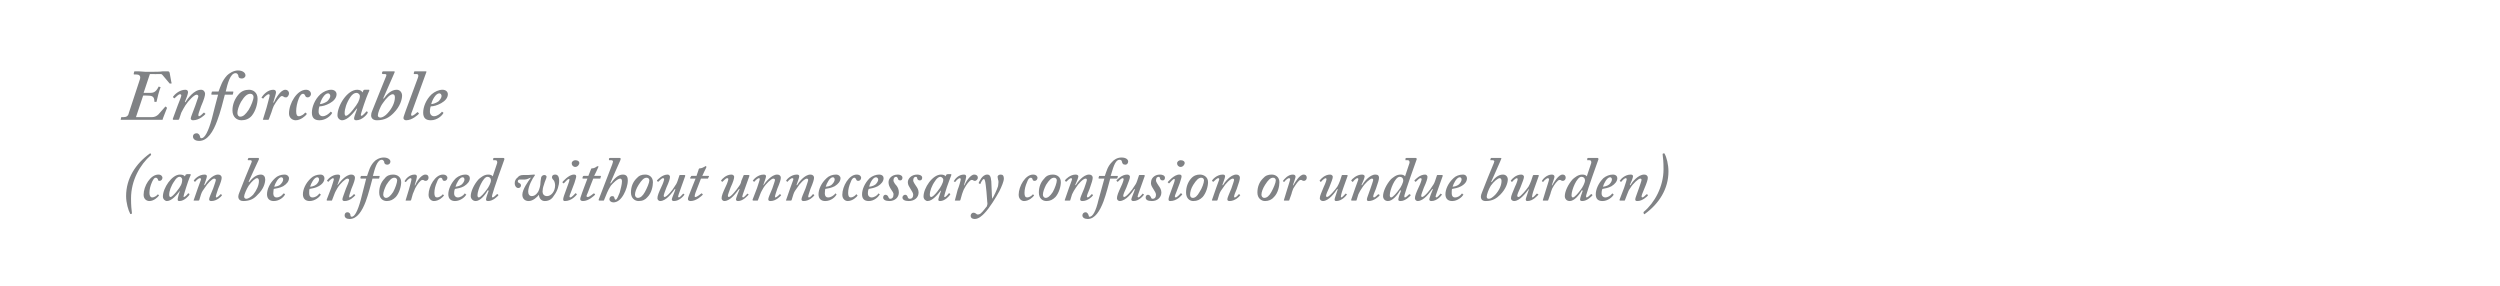 <?xml version="1.0" standalone="no"?><!DOCTYPE svg PUBLIC "-//W3C//DTD SVG 1.1//EN" "http://www.w3.org/Graphics/SVG/1.1/DTD/svg11.dtd"><svg xmlns="http://www.w3.org/2000/svg" version="1.1" width="557.1px" height="63.7px" viewBox="0 -1 557.1 63.7" style="top:-1px">  <desc>Enforceable (can be enforced without unnecessary confusion or undue burden)</desc>  <defs/>  <g id="Polygon112192">    <path d="M 33.4 33.2 C 33.5 33.1 33.5 33.1 33.6 33.3 C 33.7 33.4 33.7 33.5 33.6 33.6 C 31.2 35.7 29.2 39.2 29.2 43.2 C 29.2 44.9 29.3 45.6 29.4 46.5 C 29.4 46.6 29.4 46.6 29.2 46.7 C 29.1 46.7 29 46.7 29 46.6 C 28.6 45.9 28.1 44.2 28.1 42.7 C 28.1 38.8 30.2 35.5 33.4 33.2 Z M 35.4 42.5 C 35.4 42.5 35.5 42.5 35.4 42.6 C 35.2 42.9 34.3 43.8 33.3 43.8 C 32.7 43.8 32 43.4 32 42.4 C 32 40.5 33.5 37.9 35.3 37.9 C 36 37.9 36.2 38.4 36.2 38.6 C 36.2 39 35.9 39.3 35.6 39.3 C 35.4 39.3 35.2 39.3 35.2 39 C 35.1 38.8 35 38.6 34.7 38.6 C 34.4 38.6 34.2 38.9 33.9 39.5 C 33.5 40.4 33.3 41.2 33.3 42 C 33.3 42.7 33.6 43 33.9 43 C 34.4 43 34.9 42.6 35.1 42.4 C 35.1 42.3 35.2 42.3 35.2 42.3 C 35.2 42.3 35.4 42.5 35.4 42.5 Z M 42.4 37.8 C 42.5 37.8 42.5 37.9 42.5 38 C 42.2 38.6 41.6 40.3 41.5 40.7 C 41.4 41 40.9 42.6 40.9 42.8 C 40.9 42.9 40.9 42.9 41 42.9 C 41.2 42.9 41.8 42.3 41.9 42.1 C 42 42.1 42 42 42 42.1 C 42 42.1 42.2 42.2 42.2 42.2 C 42.2 42.2 42.2 42.3 42.2 42.4 C 42.1 42.6 41.1 43.8 40 43.8 C 39.7 43.8 39.6 43.7 39.6 43.5 C 39.6 43.3 39.6 43 40.1 41.5 C 40.1 41.5 40.1 41.5 40.1 41.5 C 39.5 42.3 38.3 43.8 37.2 43.8 C 36.8 43.8 36.3 43.4 36.3 42.8 C 36.3 40.9 38.3 37.9 40.1 37.9 C 40.8 37.9 41 38.1 41.2 38.3 C 41.2 38.3 41.4 37.9 41.4 37.9 C 41.5 37.9 41.6 37.8 41.7 37.8 C 41.7 37.8 42.4 37.8 42.4 37.8 Z M 40.3 40.3 C 40.5 39.9 40.6 39.5 40.6 39 C 40.6 38.8 40.4 38.4 40 38.4 C 39.6 38.4 39.2 38.8 38.9 39.3 C 38.1 40.4 37.7 41.6 37.7 42.4 C 37.7 42.7 37.8 42.9 38 42.9 C 38.5 42.9 40.1 40.8 40.3 40.3 Z M 44.4 43.6 C 44.3 43.7 44.3 43.7 44.2 43.7 C 44.2 43.7 43.3 43.7 43.3 43.7 C 43.1 43.7 43.1 43.6 43.2 43.5 C 43.2 43.5 44.1 40.9 44.1 40.9 C 44.4 40 44.8 39.1 44.8 38.9 C 44.8 38.8 44.7 38.7 44.5 38.7 C 44.3 38.7 43.7 39.2 43.5 39.5 C 43.5 39.5 43.4 39.5 43.4 39.5 C 43.4 39.5 43.2 39.3 43.2 39.3 C 43.2 39.3 43.2 39.2 43.2 39.2 C 43.4 38.9 44.3 37.9 45.6 37.9 C 46 37.9 46.1 38.1 46.1 38.3 C 46.1 38.6 45.7 39.6 45.5 40.2 C 45.5 40.2 45.6 40.3 45.6 40.3 C 46 39.6 47.3 37.9 48.6 37.9 C 49.1 37.9 49.4 38.2 49.4 38.6 C 49.4 39 49.2 39.7 48.6 41.1 C 48.3 42 48.1 42.6 48.1 42.8 C 48.1 42.9 48.1 43 48.3 43 C 48.4 43 49 42.5 49.1 42.3 C 49.2 42.3 49.2 42.3 49.3 42.3 C 49.3 42.3 49.4 42.4 49.4 42.4 C 49.5 42.5 49.5 42.5 49.4 42.6 C 49.3 42.8 48.3 43.8 47.1 43.8 C 46.8 43.8 46.6 43.7 46.6 43.4 C 46.6 43.1 47 42.2 47.5 41 C 47.7 40.4 48.1 39.3 48.1 39.1 C 48.1 38.9 47.9 38.8 47.7 38.8 C 47.3 38.8 46.2 39.9 45.6 40.9 C 45.3 41.3 45 41.7 44.8 42.3 C 44.8 42.3 44.4 43.6 44.4 43.6 Z M 57.6 34.2 C 57.7 34.2 57.7 34.3 57.7 34.5 C 57.69 34.47 55.4 39.5 55.4 39.5 C 55.4 39.5 55.53 39.56 55.5 39.6 C 56.2 38.7 57.1 37.9 58.1 37.9 C 58.8 37.9 59.1 38.4 59.1 39 C 59.1 39.7 58.8 41.1 57.4 42.4 C 56.7 43.2 55.8 43.8 54.2 43.8 C 53.6 43.8 53.1 43.5 53.1 42.8 C 53.1 42.6 53.2 42.2 53.3 42 C 54.2 39.7 55.1 37.4 56 35.3 C 56.1 35.1 56.1 35 56.1 35 C 56.1 34.8 56 34.7 55.8 34.7 C 55.8 34.7 55.3 34.7 55.3 34.7 C 55.3 34.7 55.2 34.7 55.2 34.6 C 55.2 34.6 55.3 34.3 55.3 34.3 C 55.3 34.3 55.4 34.2 55.4 34.2 C 55.4 34.2 57.6 34.2 57.6 34.2 Z M 55.4 40.4 C 54.9 41.2 54.4 42.4 54.4 42.8 C 54.4 43.1 54.6 43.3 54.9 43.3 C 55.3 43.3 55.9 42.9 56.4 42.4 C 57.2 41.4 57.7 40.3 57.7 39.3 C 57.7 38.9 57.5 38.7 57.3 38.7 C 56.9 38.7 56.1 39.4 55.4 40.4 Z M 63.5 42.3 C 63.5 42.3 63.5 42.4 63.5 42.4 C 63.2 42.9 62.3 43.8 61 43.8 C 60.1 43.8 59.5 43.3 59.5 42.3 C 59.5 41.2 60.1 39.8 61.3 38.7 C 61.8 38.2 62.6 37.9 63.4 37.9 C 64 37.9 64.4 38.3 64.4 38.7 C 64.4 39.4 63.9 40 63.1 40.5 C 62.3 40.9 61.6 41 61 41.1 C 61 41.2 60.9 41.6 60.9 42.1 C 60.9 42.7 61.2 43 61.6 43 C 62.3 43 62.8 42.6 63.1 42.2 C 63.2 42.1 63.2 42.1 63.3 42.1 C 63.3 42.1 63.5 42.3 63.5 42.3 Z M 61.1 40.6 C 61.4 40.6 62.1 40.5 62.5 40.1 C 62.8 39.8 63.1 39.4 63.1 39 C 63.1 38.8 63 38.5 62.7 38.5 C 62 38.5 61.3 39.9 61.1 40.6 Z M 71.4 42.3 C 71.5 42.3 71.5 42.4 71.5 42.4 C 71.2 42.9 70.2 43.8 69 43.8 C 68.1 43.8 67.5 43.3 67.5 42.3 C 67.5 41.2 68.1 39.8 69.3 38.7 C 69.8 38.2 70.6 37.9 71.4 37.9 C 72 37.9 72.3 38.3 72.3 38.7 C 72.3 39.4 71.9 40 71 40.5 C 70.3 40.9 69.5 41 69 41.1 C 68.9 41.2 68.9 41.6 68.9 42.1 C 68.9 42.7 69.2 43 69.6 43 C 70.3 43 70.8 42.6 71.1 42.2 C 71.2 42.1 71.2 42.1 71.2 42.1 C 71.2 42.1 71.4 42.3 71.4 42.3 Z M 69.1 40.6 C 69.4 40.6 70 40.5 70.5 40.1 C 70.8 39.8 71.1 39.4 71.1 39 C 71.1 38.8 71 38.5 70.7 38.5 C 70 38.5 69.3 39.9 69.1 40.6 Z M 74 43.6 C 74 43.7 74 43.7 73.8 43.7 C 73.8 43.7 72.9 43.7 72.9 43.7 C 72.8 43.7 72.8 43.6 72.8 43.5 C 72.8 43.5 73.8 40.9 73.8 40.9 C 74.1 40 74.4 39.1 74.4 38.9 C 74.4 38.8 74.3 38.7 74.2 38.7 C 74 38.7 73.4 39.2 73.2 39.5 C 73.2 39.5 73.1 39.5 73.1 39.5 C 73.1 39.5 72.9 39.3 72.9 39.3 C 72.9 39.3 72.8 39.2 72.9 39.2 C 73.1 38.9 74 37.9 75.3 37.9 C 75.7 37.9 75.8 38.1 75.8 38.3 C 75.8 38.6 75.4 39.6 75.2 40.2 C 75.2 40.2 75.2 40.3 75.2 40.3 C 75.7 39.6 77 37.9 78.3 37.9 C 78.8 37.9 79.1 38.2 79.1 38.6 C 79.1 39 78.9 39.7 78.3 41.1 C 78 42 77.8 42.6 77.8 42.8 C 77.8 42.9 77.8 43 77.9 43 C 78.1 43 78.7 42.5 78.8 42.3 C 78.9 42.3 78.9 42.3 79 42.3 C 79 42.3 79.1 42.4 79.1 42.4 C 79.2 42.5 79.2 42.5 79.1 42.6 C 78.9 42.8 78 43.8 76.8 43.8 C 76.5 43.8 76.3 43.7 76.3 43.4 C 76.3 43.1 76.7 42.2 77.1 41 C 77.4 40.4 77.8 39.3 77.8 39.1 C 77.8 38.9 77.6 38.8 77.4 38.8 C 77 38.8 75.8 39.9 75.2 40.9 C 75 41.3 74.7 41.7 74.5 42.3 C 74.5 42.3 74 43.6 74 43.6 Z M 84.5 38.2 C 84.6 38.2 84.6 38.2 84.6 38.3 C 84.6 38.3 84.5 38.7 84.5 38.7 C 84.5 38.8 84.5 38.8 84.4 38.8 C 84.4 38.8 83 38.8 83 38.8 C 82.7 39.9 82.1 42.3 81.5 43.9 C 80.7 46 79.6 47.8 77.9 47.8 C 77.2 47.8 76.8 47.5 76.8 47 C 76.8 46.6 77 46.3 77.4 46.3 C 77.9 46.3 78.1 46.7 78.1 47 C 78.1 47.2 78.2 47.3 78.4 47.3 C 79 47.3 79.7 46.1 80.4 43.5 C 80.38 43.51 81.6 38.8 81.6 38.8 C 81.6 38.8 80.44 38.78 80.4 38.8 C 80.4 38.8 80.3 38.7 80.3 38.6 C 80.3 38.6 80.4 38.3 80.4 38.3 C 80.4 38.2 80.5 38.2 80.6 38.2 C 80.6 38.2 81.8 38.2 81.8 38.2 C 82.2 37.1 82.4 36.1 83.3 35.1 C 83.7 34.6 84.6 34.1 85.5 34.1 C 86.5 34.1 87 34.6 87 35 C 87 35.4 86.7 35.7 86.3 35.7 C 85.8 35.7 85.6 35.4 85.6 35 C 85.5 34.9 85.4 34.6 85.1 34.6 C 84 34.6 83.5 36.7 83.1 38.2 C 83.1 38.2 84.5 38.2 84.5 38.2 Z M 84.5 41.9 C 84.5 40.7 84.9 39.6 85.7 38.8 C 86.2 38.1 86.9 37.9 87.6 37.9 C 88.5 37.9 89.4 38.4 89.4 39.6 C 89.4 40.5 89 42 88.2 42.9 C 87.6 43.5 87 43.8 86.2 43.8 C 85.3 43.8 84.5 43.2 84.5 41.9 Z M 87.6 41.8 C 88.1 40.9 88.5 39.7 88.5 39.2 C 88.5 38.9 88.3 38.6 87.9 38.6 C 87.3 38.6 86.8 39.1 86.1 40.2 C 85.7 41 85.4 41.8 85.4 42.4 C 85.4 42.8 85.7 43.1 86 43.1 C 86.5 43.1 87 42.7 87.6 41.8 Z M 90.5 43.7 C 90.4 43.7 90.3 43.6 90.4 43.6 C 90.4 43.6 91.1 41.3 91.1 41.3 C 91.3 40.6 91.7 39.2 91.7 38.9 C 91.7 38.8 91.6 38.7 91.5 38.7 C 91.2 38.7 90.7 39.2 90.5 39.5 C 90.4 39.6 90.4 39.6 90.3 39.5 C 90.3 39.5 90.2 39.4 90.2 39.4 C 90.1 39.4 90.1 39.3 90.2 39.3 C 90.4 38.9 91.2 37.9 92.4 37.9 C 92.8 37.9 92.9 38.1 92.9 38.4 C 92.9 38.6 92.7 39.4 92.4 40.3 C 92.4 40.3 92.5 40.3 92.5 40.3 C 92.8 39.6 93.8 37.9 94.8 37.9 C 95.2 37.9 95.5 38.1 95.5 38.6 C 95.5 39 95.2 39.3 94.9 39.3 C 94.7 39.3 94.6 39.3 94.5 39.2 C 94.4 39.1 94.3 39.1 94.1 39.1 C 93.7 39.1 92.9 40.2 92.5 41 C 92.4 41.3 92.2 41.7 92 42.2 C 92 42.2 91.6 43.6 91.6 43.6 C 91.5 43.7 91.5 43.7 91.4 43.7 C 91.4 43.7 90.5 43.7 90.5 43.7 Z M 98.9 42.5 C 98.9 42.5 99 42.5 98.9 42.6 C 98.7 42.9 97.8 43.8 96.7 43.8 C 96.2 43.8 95.5 43.4 95.5 42.4 C 95.5 40.5 97 37.9 98.7 37.9 C 99.5 37.9 99.7 38.4 99.7 38.6 C 99.7 39 99.4 39.3 99.1 39.3 C 98.9 39.3 98.7 39.3 98.6 39 C 98.6 38.8 98.4 38.6 98.2 38.6 C 97.9 38.6 97.6 38.9 97.4 39.5 C 97 40.4 96.8 41.2 96.8 42 C 96.8 42.7 97 43 97.4 43 C 97.9 43 98.4 42.6 98.6 42.4 C 98.6 42.3 98.6 42.3 98.7 42.3 C 98.7 42.3 98.9 42.5 98.9 42.5 Z M 103.8 42.3 C 103.9 42.3 103.9 42.4 103.9 42.4 C 103.6 42.9 102.6 43.8 101.4 43.8 C 100.5 43.8 99.9 43.3 99.9 42.3 C 99.9 41.2 100.5 39.8 101.6 38.7 C 102.2 38.2 103 37.9 103.7 37.9 C 104.4 37.9 104.7 38.3 104.7 38.7 C 104.7 39.4 104.2 40 103.4 40.5 C 102.7 40.9 101.9 41 101.4 41.1 C 101.3 41.2 101.2 41.6 101.2 42.1 C 101.2 42.7 101.6 43 102 43 C 102.6 43 103.2 42.6 103.5 42.2 C 103.5 42.1 103.6 42.1 103.6 42.1 C 103.6 42.1 103.8 42.3 103.8 42.3 Z M 101.5 40.6 C 101.7 40.6 102.4 40.5 102.9 40.1 C 103.2 39.8 103.5 39.4 103.5 39 C 103.5 38.8 103.4 38.5 103.1 38.5 C 102.4 38.5 101.7 39.9 101.5 40.6 Z M 112.2 34.2 C 112.4 34.2 112.4 34.4 112.4 34.5 C 112.2 35 109.9 41.5 109.7 42.4 C 109.6 42.8 109.6 43 109.8 43 C 110 43 110.6 42.4 110.7 42.3 C 110.8 42.2 110.8 42.2 110.9 42.3 C 110.9 42.3 111 42.4 111 42.4 C 111.1 42.4 111.1 42.5 111 42.6 C 110.9 42.7 109.9 43.8 108.8 43.8 C 108.5 43.8 108.3 43.7 108.3 43.5 C 108.3 43.1 108.6 42.3 108.9 41.5 C 108.9 41.5 108.7 41.4 108.7 41.4 C 108.1 42.5 107 43.8 106 43.8 C 105.4 43.8 104.9 43.3 104.9 42.7 C 104.9 41.7 105.6 40.1 106.7 38.9 C 107.1 38.6 107.8 37.9 108.8 37.9 C 109.2 37.9 109.6 38 109.8 38.3 C 109.8 38.3 110.8 35.3 110.8 35.3 C 110.8 35 110.8 34.7 110.4 34.7 C 110.4 34.7 110 34.7 110 34.7 C 109.9 34.7 109.8 34.7 109.9 34.6 C 109.9 34.6 109.9 34.3 109.9 34.3 C 109.9 34.3 110 34.2 110.1 34.2 C 110.1 34.2 112.2 34.2 112.2 34.2 Z M 108.6 38.4 C 107.7 38.4 106.4 41.3 106.4 42.5 C 106.4 42.8 106.5 43 106.7 43 C 107.1 43 108 41.9 108.5 41.2 C 108.9 40.7 109.4 39.7 109.4 39.2 C 109.4 38.7 109.1 38.4 108.6 38.4 Z M 115.9 39 C 115.6 39 115.4 39.1 115.4 39.4 C 115.3 39.6 115.6 39.7 115.7 39.8 C 115.8 39.8 116.1 40 116.1 40.3 C 116.1 40.6 115.9 40.9 115.5 40.9 C 115.1 40.9 114.7 40.5 114.7 39.8 C 114.7 39.2 115 38.8 115.4 38.5 C 115.6 38.2 116 38 116.6 38 C 116.56 38 117.7 38 117.7 38 C 117.7 38 119.02 37.91 119 37.9 C 119.2 37.9 119.3 38 119.1 38.2 C 118.7 38.7 117.7 40.5 117.7 41.7 C 117.7 42.3 118 42.7 118.5 42.7 C 118.9 42.7 119.4 42.5 119.8 41.9 C 120 41.7 120.3 40.9 120.4 40.2 C 120.4 39.7 120.5 39.1 120.6 38.5 C 120.7 38.2 121 38 121.3 38 C 121.6 38 121.8 38.2 121.8 38.4 C 121.8 38.7 121.4 39.4 121.2 40.2 C 121 40.7 120.9 41.3 120.9 41.7 C 120.9 42.2 121.2 42.7 121.9 42.7 C 122.8 42.7 123.7 41.7 123.7 40.3 C 123.7 39.8 123.5 39.3 123.4 39.2 C 123.3 39.1 123 38.8 123 38.5 C 123 38.1 123.3 37.9 123.7 37.9 C 124.2 37.9 124.6 38.2 124.6 39.3 C 124.6 40.3 124.2 41.6 123.5 42.5 C 123.1 43.2 122.5 43.8 121.4 43.8 C 120.5 43.8 120.1 43 120.1 42.4 C 119.7 42.9 118.8 43.8 117.8 43.8 C 117 43.8 116.4 43.3 116.4 42.4 C 116.4 41.2 117.7 39.4 118.3 38.6 C 118.3 38.6 118.2 38.6 118.2 38.6 C 118.1 38.6 117.5 39 117 39 C 117 39 115.9 39 115.9 39 Z M 127.2 41.9 C 127 42.4 126.9 42.6 126.9 42.8 C 126.9 42.9 127 43 127.1 43 C 127.4 43 128.1 42.2 128.2 42.1 C 128.2 42 128.3 42 128.3 42.1 C 128.3 42.1 128.5 42.2 128.5 42.2 C 128.5 42.3 128.6 42.3 128.5 42.4 C 128.4 42.5 127.4 43.8 125.9 43.8 C 125.6 43.8 125.5 43.7 125.5 43.4 C 125.5 43.1 125.7 42.5 126.3 40.9 C 126.3 40.9 126.7 39.8 126.7 39.8 C 126.8 39.5 126.9 39.2 126.9 39 C 126.9 38.9 126.9 38.9 126.7 38.9 C 126.5 38.9 125.9 39.6 125.7 39.8 C 125.6 39.9 125.6 39.9 125.5 39.8 C 125.5 39.8 125.4 39.7 125.4 39.7 C 125.3 39.6 125.3 39.6 125.3 39.6 C 125.4 39.5 126.7 37.9 127.9 37.9 C 128.2 37.9 128.4 38 128.4 38.3 C 128.4 38.6 128.2 39.1 128 39.8 C 128 39.8 127.2 41.9 127.2 41.9 Z M 127.4 35.4 C 127.4 35 127.8 34.7 128.2 34.7 C 128.8 34.7 129.1 35 129.1 35.3 C 129.1 35.7 128.7 36.2 128.2 36.2 C 127.7 36.2 127.4 35.8 127.4 35.4 Z M 131 41.9 C 130.9 42.2 130.7 42.5 130.7 42.7 C 130.7 42.8 130.8 42.9 131 42.9 C 131.3 42.9 132.2 42.2 132.3 42.1 C 132.3 42.1 132.3 42.1 132.4 42.1 C 132.4 42.1 132.6 42.3 132.6 42.3 C 132.6 42.3 132.6 42.4 132.6 42.4 C 132.4 42.6 131.2 43.8 129.9 43.8 C 129.5 43.8 129.3 43.6 129.3 43.4 C 129.3 43.1 129.4 42.9 129.5 42.6 C 129.45 42.62 130.9 38.8 130.9 38.8 C 130.9 38.8 129.9 38.78 129.9 38.8 C 129.8 38.8 129.8 38.8 129.8 38.6 C 129.8 38.6 129.9 38.3 129.9 38.3 C 130 38.2 130 38.2 130.1 38.2 C 130.07 38.16 131.1 38.2 131.1 38.2 C 131.1 38.2 131.72 36.68 131.7 36.7 C 131.8 36.5 131.8 36.5 132.1 36.5 C 132.4 36.5 132.9 36.2 133 36.1 C 133.1 36.1 133.2 36 133.3 36 C 133.3 36 133.4 36.2 133.3 36.3 C 133.34 36.32 132.4 38.2 132.4 38.2 C 132.4 38.2 133.87 38.16 133.9 38.2 C 133.9 38.2 134 38.2 133.9 38.3 C 133.9 38.3 133.8 38.7 133.8 38.7 C 133.8 38.8 133.8 38.8 133.7 38.8 C 133.68 38.78 132.2 38.8 132.2 38.8 C 132.2 38.8 130.99 41.86 131 41.9 Z M 136.1 39.9 C 136.8 38.9 137.7 37.9 138.8 37.9 C 139.7 37.9 139.9 38.5 139.9 39.2 C 139.9 40.2 139.5 41.4 139 42.3 C 138.4 43.4 137.6 44.1 136.7 44.1 C 136.2 44.1 135.8 43.8 135.8 43.4 C 135.8 43 136.1 42.7 136.4 42.7 C 136.8 42.7 136.9 42.9 136.9 43.1 C 137 43.3 137 43.5 137.2 43.5 C 137.5 43.5 137.8 42.6 138.1 41.9 C 138.3 41.1 138.6 40.1 138.6 39.4 C 138.6 39.1 138.5 38.8 138.2 38.8 C 137.6 38.8 136.5 39.9 136.1 40.4 C 135.8 40.9 135.5 41.4 135.3 41.9 C 135.3 41.9 134.6 43.6 134.6 43.6 C 134.6 43.7 134.5 43.7 134.4 43.7 C 134.4 43.7 133.6 43.7 133.6 43.7 C 133.4 43.7 133.4 43.6 133.4 43.5 C 133.4 43.5 136.4 35.7 136.4 35.7 C 136.5 35.4 136.6 35.1 136.6 35 C 136.6 34.8 136.4 34.7 136.2 34.7 C 136.2 34.7 135.8 34.7 135.8 34.7 C 135.7 34.7 135.7 34.7 135.7 34.6 C 135.7 34.6 135.7 34.3 135.7 34.3 C 135.8 34.3 135.8 34.2 135.9 34.2 C 135.9 34.2 138.1 34.2 138.1 34.2 C 138.3 34.2 138.3 34.3 138.3 34.4 C 138.3 34.5 138.3 34.6 138.2 34.8 C 138.17 34.8 136 39.8 136 39.8 C 136 39.8 136.13 39.9 136.1 39.9 Z M 140.6 41.9 C 140.6 40.7 141 39.6 141.8 38.8 C 142.4 38.1 143 37.9 143.8 37.9 C 144.6 37.9 145.5 38.4 145.5 39.6 C 145.5 40.5 145.2 42 144.3 42.9 C 143.8 43.5 143.2 43.8 142.3 43.8 C 141.5 43.8 140.6 43.2 140.6 41.9 Z M 143.7 41.8 C 144.2 40.9 144.7 39.7 144.7 39.2 C 144.7 38.9 144.5 38.6 144.1 38.6 C 143.5 38.6 143 39.1 142.3 40.2 C 141.8 41 141.5 41.8 141.5 42.4 C 141.5 42.8 141.8 43.1 142.1 43.1 C 142.7 43.1 143.2 42.7 143.7 41.8 Z M 151.4 38.1 C 151.4 38 151.5 38 151.6 38 C 151.6 38 152.5 38 152.5 38 C 152.7 38 152.7 38.1 152.7 38.2 C 152.7 38.2 151.7 41 151.7 41 C 151.3 42.1 151.1 42.7 151.1 42.8 C 151.1 42.9 151.2 43 151.3 43 C 151.5 43 152 42.4 152.2 42.2 C 152.2 42.1 152.3 42.1 152.3 42.2 C 152.3 42.2 152.5 42.3 152.5 42.3 C 152.5 42.3 152.5 42.4 152.5 42.4 C 152.4 42.6 151.4 43.8 150.2 43.8 C 149.9 43.8 149.7 43.7 149.7 43.4 C 149.7 43.2 150.4 41.6 150.5 41.2 C 150.5 41.2 150.4 41.1 150.4 41.1 C 149.8 41.9 148.5 43.8 147.1 43.8 C 146.8 43.8 146.5 43.5 146.5 43.2 C 146.5 42.6 146.8 41.9 147.4 40.6 C 147.8 39.8 148 39.1 148 38.9 C 148 38.8 147.9 38.7 147.7 38.7 C 147.5 38.7 147 39.2 146.7 39.5 C 146.7 39.5 146.6 39.5 146.6 39.5 C 146.6 39.5 146.4 39.3 146.4 39.3 C 146.4 39.3 146.4 39.3 146.4 39.2 C 146.7 38.9 147.6 37.9 148.8 37.9 C 149.1 37.9 149.3 38.2 149.3 38.4 C 149.3 38.8 149.1 39.5 148.5 40.8 C 148.2 41.6 147.9 42.4 147.9 42.6 C 147.9 42.8 148 42.9 148.1 42.9 C 148.6 42.9 150 41.2 150.3 40.6 C 150.6 40.2 150.8 39.9 151 39.3 C 151 39.3 151.4 38.1 151.4 38.1 Z M 155 41.9 C 154.9 42.2 154.8 42.5 154.8 42.7 C 154.8 42.8 154.8 42.9 155 42.9 C 155.3 42.9 156.2 42.2 156.3 42.1 C 156.3 42.1 156.4 42.1 156.4 42.1 C 156.4 42.1 156.6 42.3 156.6 42.3 C 156.6 42.3 156.6 42.4 156.6 42.4 C 156.4 42.6 155.2 43.8 153.9 43.8 C 153.5 43.8 153.3 43.6 153.3 43.4 C 153.3 43.1 153.4 42.9 153.5 42.6 C 153.47 42.62 155 38.8 155 38.8 C 155 38.8 153.92 38.78 153.9 38.8 C 153.8 38.8 153.8 38.8 153.8 38.6 C 153.8 38.6 154 38.3 154 38.3 C 154 38.2 154 38.2 154.1 38.2 C 154.09 38.16 155.2 38.2 155.2 38.2 C 155.2 38.2 155.74 36.68 155.7 36.7 C 155.8 36.5 155.9 36.5 156.1 36.5 C 156.4 36.5 156.9 36.2 157.1 36.1 C 157.1 36.1 157.2 36 157.3 36 C 157.4 36 157.4 36.2 157.4 36.3 C 157.36 36.32 156.5 38.2 156.5 38.2 C 156.5 38.2 157.9 38.16 157.9 38.2 C 158 38.2 158 38.2 158 38.3 C 158 38.3 157.8 38.7 157.8 38.7 C 157.8 38.8 157.8 38.8 157.7 38.8 C 157.7 38.78 156.2 38.8 156.2 38.8 C 156.2 38.8 155.01 41.86 155 41.9 Z M 165.7 38.1 C 165.7 38 165.8 38 165.9 38 C 165.9 38 166.8 38 166.8 38 C 167 38 167 38.1 167 38.2 C 167 38.2 166 41 166 41 C 165.6 42.1 165.4 42.7 165.4 42.8 C 165.4 42.9 165.5 43 165.6 43 C 165.8 43 166.3 42.4 166.5 42.2 C 166.5 42.1 166.6 42.1 166.6 42.2 C 166.6 42.2 166.8 42.3 166.8 42.3 C 166.8 42.3 166.8 42.4 166.8 42.4 C 166.6 42.6 165.6 43.8 164.5 43.8 C 164.2 43.8 164 43.7 164 43.4 C 164 43.2 164.6 41.6 164.8 41.2 C 164.8 41.2 164.7 41.1 164.7 41.1 C 164.1 41.9 162.8 43.8 161.4 43.8 C 161.1 43.8 160.8 43.5 160.8 43.2 C 160.8 42.6 161.1 41.9 161.7 40.6 C 162.1 39.8 162.3 39.1 162.3 38.9 C 162.3 38.8 162.2 38.7 162 38.7 C 161.8 38.7 161.3 39.2 161 39.5 C 161 39.5 160.9 39.5 160.9 39.5 C 160.9 39.5 160.7 39.3 160.7 39.3 C 160.7 39.3 160.7 39.3 160.7 39.2 C 160.9 38.9 161.8 37.9 163 37.9 C 163.4 37.9 163.6 38.2 163.6 38.4 C 163.6 38.8 163.4 39.5 162.8 40.8 C 162.5 41.6 162.2 42.4 162.2 42.6 C 162.2 42.8 162.3 42.9 162.4 42.9 C 162.9 42.9 164.2 41.2 164.6 40.6 C 164.9 40.2 165.1 39.9 165.2 39.3 C 165.2 39.3 165.7 38.1 165.7 38.1 Z M 168.9 43.6 C 168.9 43.7 168.9 43.7 168.7 43.7 C 168.7 43.7 167.9 43.7 167.9 43.7 C 167.7 43.7 167.7 43.6 167.7 43.5 C 167.7 43.5 168.7 40.9 168.7 40.9 C 169 40 169.3 39.1 169.3 38.9 C 169.3 38.8 169.3 38.7 169.1 38.7 C 168.9 38.7 168.3 39.2 168.1 39.5 C 168.1 39.5 168 39.5 168 39.5 C 168 39.5 167.8 39.3 167.8 39.3 C 167.8 39.3 167.7 39.2 167.8 39.2 C 168 38.9 168.9 37.9 170.2 37.9 C 170.6 37.9 170.7 38.1 170.7 38.3 C 170.7 38.6 170.3 39.6 170.1 40.2 C 170.1 40.2 170.1 40.3 170.1 40.3 C 170.6 39.6 171.9 37.9 173.2 37.9 C 173.7 37.9 174 38.2 174 38.6 C 174 39 173.8 39.7 173.2 41.1 C 172.9 42 172.7 42.6 172.7 42.8 C 172.7 42.9 172.7 43 172.8 43 C 173 43 173.6 42.5 173.7 42.3 C 173.8 42.3 173.8 42.3 173.9 42.3 C 173.9 42.3 174 42.4 174 42.4 C 174.1 42.5 174.1 42.5 174 42.6 C 173.8 42.8 172.9 43.8 171.7 43.8 C 171.4 43.8 171.2 43.7 171.2 43.4 C 171.2 43.1 171.6 42.2 172.1 41 C 172.3 40.4 172.7 39.3 172.7 39.1 C 172.7 38.9 172.5 38.8 172.3 38.8 C 171.9 38.8 170.7 39.9 170.1 40.9 C 169.9 41.3 169.6 41.7 169.4 42.3 C 169.4 42.3 168.9 43.6 168.9 43.6 Z M 176.4 43.6 C 176.3 43.7 176.3 43.7 176.2 43.7 C 176.2 43.7 175.3 43.7 175.3 43.7 C 175.1 43.7 175.1 43.6 175.2 43.5 C 175.2 43.5 176.1 40.9 176.1 40.9 C 176.4 40 176.8 39.1 176.8 38.9 C 176.8 38.8 176.7 38.7 176.5 38.7 C 176.3 38.7 175.7 39.2 175.5 39.5 C 175.5 39.5 175.4 39.5 175.4 39.5 C 175.4 39.5 175.2 39.3 175.2 39.3 C 175.2 39.3 175.2 39.2 175.2 39.2 C 175.4 38.9 176.3 37.9 177.6 37.9 C 178 37.9 178.1 38.1 178.1 38.3 C 178.1 38.6 177.7 39.6 177.5 40.2 C 177.5 40.2 177.6 40.3 177.6 40.3 C 178 39.6 179.3 37.9 180.6 37.9 C 181.1 37.9 181.4 38.2 181.4 38.6 C 181.4 39 181.2 39.7 180.6 41.1 C 180.3 42 180.1 42.6 180.1 42.8 C 180.1 42.9 180.1 43 180.3 43 C 180.5 43 181 42.5 181.1 42.3 C 181.2 42.3 181.2 42.3 181.3 42.3 C 181.3 42.3 181.4 42.4 181.4 42.4 C 181.5 42.5 181.5 42.5 181.4 42.6 C 181.3 42.8 180.3 43.8 179.1 43.8 C 178.8 43.8 178.6 43.7 178.6 43.4 C 178.6 43.1 179 42.2 179.5 41 C 179.7 40.4 180.1 39.3 180.1 39.1 C 180.1 38.9 179.9 38.8 179.8 38.8 C 179.3 38.8 178.2 39.9 177.6 40.9 C 177.3 41.3 177 41.7 176.8 42.3 C 176.8 42.3 176.4 43.6 176.4 43.6 Z M 186.4 42.3 C 186.4 42.3 186.4 42.4 186.4 42.4 C 186.1 42.9 185.2 43.8 183.9 43.8 C 183 43.8 182.4 43.3 182.4 42.3 C 182.4 41.2 183 39.8 184.2 38.7 C 184.7 38.2 185.5 37.9 186.3 37.9 C 186.9 37.9 187.3 38.3 187.3 38.7 C 187.3 39.4 186.8 40 186 40.5 C 185.2 40.9 184.5 41 183.9 41.1 C 183.9 41.2 183.8 41.6 183.8 42.1 C 183.8 42.7 184.1 43 184.5 43 C 185.2 43 185.7 42.6 186.1 42.2 C 186.1 42.1 186.1 42.1 186.2 42.1 C 186.2 42.1 186.4 42.3 186.4 42.3 Z M 184 40.6 C 184.3 40.6 185 40.5 185.4 40.1 C 185.7 39.8 186 39.4 186 39 C 186 38.8 185.9 38.5 185.6 38.5 C 184.9 38.5 184.2 39.9 184 40.6 Z M 191 42.5 C 191.1 42.5 191.1 42.5 191.1 42.6 C 190.9 42.9 190 43.8 188.9 43.8 C 188.4 43.8 187.7 43.4 187.7 42.4 C 187.7 40.5 189.2 37.9 190.9 37.9 C 191.7 37.9 191.9 38.4 191.9 38.6 C 191.9 39 191.6 39.3 191.3 39.3 C 191.1 39.3 190.9 39.3 190.8 39 C 190.7 38.8 190.6 38.6 190.4 38.6 C 190.1 38.6 189.8 38.9 189.6 39.5 C 189.2 40.4 189 41.2 189 42 C 189 42.7 189.2 43 189.6 43 C 190 43 190.6 42.6 190.7 42.4 C 190.8 42.3 190.8 42.3 190.9 42.3 C 190.9 42.3 191 42.5 191 42.5 Z M 196 42.3 C 196.1 42.3 196.1 42.4 196 42.4 C 195.7 42.9 194.8 43.8 193.6 43.8 C 192.6 43.8 192.1 43.3 192.1 42.3 C 192.1 41.2 192.7 39.8 193.8 38.7 C 194.4 38.2 195.2 37.9 195.9 37.9 C 196.6 37.9 196.9 38.3 196.9 38.7 C 196.9 39.4 196.4 40 195.6 40.5 C 194.8 40.9 194.1 41 193.6 41.1 C 193.5 41.2 193.4 41.6 193.4 42.1 C 193.4 42.7 193.8 43 194.2 43 C 194.8 43 195.4 42.6 195.7 42.2 C 195.7 42.1 195.8 42.1 195.8 42.1 C 195.8 42.1 196 42.3 196 42.3 Z M 193.7 40.6 C 193.9 40.6 194.6 40.5 195.1 40.1 C 195.4 39.8 195.7 39.4 195.7 39 C 195.7 38.8 195.5 38.5 195.2 38.5 C 194.5 38.5 193.8 39.9 193.7 40.6 Z M 198.2 43.8 C 197.3 43.8 196.8 43.5 196.8 43 C 196.8 42.7 197 42.4 197.3 42.4 C 197.6 42.4 197.9 42.6 198 43 C 198.1 43.2 198.2 43.3 198.4 43.3 C 198.8 43.3 199.1 43 199.1 42.4 C 199.2 42 198.8 41.6 198.5 41.1 C 198.2 40.6 198 40.2 198 39.6 C 198 38.8 198.7 37.9 200.1 37.9 C 200.5 37.9 201.1 38.1 201.1 38.6 C 201.1 39 200.9 39.2 200.6 39.2 C 200.4 39.2 200.1 39.1 200.1 38.8 C 200 38.6 199.9 38.4 199.7 38.4 C 199.4 38.4 199.1 38.6 199.1 39.2 C 199.1 39.6 199.6 40.2 199.8 40.4 C 200.1 40.8 200.3 41.3 200.3 41.9 C 200.3 43 199.4 43.8 198.2 43.8 Z M 202.5 43.8 C 201.6 43.8 201.1 43.5 201.1 43 C 201.1 42.7 201.4 42.4 201.7 42.4 C 202 42.4 202.2 42.6 202.3 43 C 202.4 43.2 202.5 43.3 202.8 43.3 C 203.2 43.3 203.5 43 203.5 42.4 C 203.5 42 203.2 41.6 202.9 41.1 C 202.6 40.6 202.3 40.2 202.3 39.6 C 202.3 38.8 203.1 37.9 204.4 37.9 C 204.9 37.9 205.5 38.1 205.5 38.6 C 205.5 39 205.3 39.2 205 39.2 C 204.7 39.2 204.5 39.1 204.4 38.8 C 204.4 38.6 204.3 38.4 204.1 38.4 C 203.8 38.4 203.5 38.6 203.5 39.2 C 203.5 39.6 204 40.2 204.1 40.4 C 204.4 40.8 204.7 41.3 204.7 41.9 C 204.7 43 203.8 43.8 202.5 43.8 Z M 211.9 37.8 C 212 37.8 212 37.9 212 38 C 211.8 38.6 211.1 40.3 211 40.7 C 210.9 41 210.4 42.6 210.4 42.8 C 210.4 42.9 210.4 42.9 210.6 42.9 C 210.7 42.9 211.3 42.3 211.4 42.1 C 211.5 42.1 211.5 42 211.6 42.1 C 211.6 42.1 211.7 42.2 211.7 42.2 C 211.8 42.2 211.8 42.3 211.7 42.4 C 211.6 42.6 210.6 43.8 209.5 43.8 C 209.2 43.8 209.1 43.7 209.1 43.5 C 209.1 43.3 209.2 43 209.7 41.5 C 209.7 41.5 209.6 41.5 209.6 41.5 C 209 42.3 207.8 43.8 206.7 43.8 C 206.3 43.8 205.8 43.4 205.8 42.8 C 205.8 40.9 207.8 37.9 209.7 37.9 C 210.3 37.9 210.6 38.1 210.7 38.3 C 210.7 38.3 210.9 37.9 210.9 37.9 C 211 37.9 211.1 37.8 211.2 37.8 C 211.2 37.8 211.9 37.8 211.9 37.8 Z M 209.8 40.3 C 210 39.9 210.2 39.5 210.2 39 C 210.2 38.8 209.9 38.4 209.5 38.4 C 209.2 38.4 208.7 38.8 208.4 39.3 C 207.6 40.4 207.2 41.6 207.2 42.4 C 207.2 42.7 207.3 42.9 207.5 42.9 C 208.1 42.9 209.6 40.8 209.8 40.3 Z M 212.9 43.7 C 212.8 43.7 212.7 43.6 212.8 43.6 C 212.8 43.6 213.4 41.3 213.4 41.3 C 213.7 40.6 214.1 39.2 214.1 38.9 C 214.1 38.8 214 38.7 213.9 38.7 C 213.6 38.7 213.1 39.2 212.9 39.5 C 212.8 39.6 212.8 39.6 212.7 39.5 C 212.7 39.5 212.6 39.4 212.6 39.4 C 212.5 39.4 212.5 39.3 212.6 39.3 C 212.8 38.9 213.6 37.9 214.8 37.9 C 215.2 37.9 215.3 38.1 215.3 38.4 C 215.3 38.6 215.1 39.4 214.8 40.3 C 214.8 40.3 214.9 40.3 214.9 40.3 C 215.2 39.6 216.2 37.9 217.1 37.9 C 217.5 37.9 217.9 38.1 217.9 38.6 C 217.9 39 217.5 39.3 217.3 39.3 C 217.1 39.3 217 39.3 216.9 39.2 C 216.8 39.1 216.7 39.1 216.5 39.1 C 216.1 39.1 215.3 40.2 214.9 41 C 214.7 41.3 214.6 41.7 214.4 42.2 C 214.4 42.2 214 43.6 214 43.6 C 213.9 43.7 213.9 43.7 213.8 43.7 C 213.8 43.7 212.9 43.7 212.9 43.7 Z M 221.1 43.3 C 221.4 42.9 222.2 41.2 222.4 40.5 C 222.4 40.3 222.5 40 222.5 39.6 C 222.5 39.4 222.5 39.2 222.4 39 C 222.4 38.8 222.3 38.6 222.3 38.4 C 222.3 38.2 222.5 37.9 223 37.9 C 223.5 37.9 223.7 38.2 223.7 38.8 C 223.7 39.4 223.2 40.6 222.7 41.6 C 222 42.9 220.5 45.4 219.3 46.6 C 218.9 47 218.1 47.8 217.2 47.8 C 216.6 47.8 216.3 47.5 216.3 47.1 C 216.3 46.7 216.6 46.4 216.9 46.4 C 217.2 46.4 217.3 46.5 217.5 46.6 C 217.6 46.7 217.7 46.8 217.8 46.8 C 218 46.8 218.2 46.8 218.5 46.6 C 219.1 46.1 219.6 45.3 219.9 45 C 220 44.7 220.1 44.4 220 44 C 220 43.6 219.7 39.9 219.5 39.3 C 219.4 39 219.4 38.9 219.2 38.9 C 219 38.9 218.6 39.6 218.5 39.9 C 218.5 40 218.4 40 218.4 40 C 218.4 40 218.2 39.9 218.2 39.9 C 218.1 39.9 218.1 39.8 218.1 39.7 C 218.2 39.6 218.8 37.9 220 37.9 C 220.5 37.9 220.8 38.2 220.9 39.4 C 221 41 221 42.6 221.1 43.3 C 221.1 43.3 221.1 43.3 221.1 43.3 Z M 230.4 42.5 C 230.4 42.5 230.5 42.5 230.4 42.6 C 230.2 42.9 229.3 43.8 228.2 43.8 C 227.7 43.8 227 43.4 227 42.4 C 227 40.5 228.5 37.9 230.2 37.9 C 231 37.9 231.2 38.4 231.2 38.6 C 231.2 39 230.9 39.3 230.6 39.3 C 230.4 39.3 230.2 39.3 230.1 39 C 230.1 38.8 229.9 38.6 229.7 38.6 C 229.4 38.6 229.1 38.9 228.9 39.5 C 228.5 40.4 228.3 41.2 228.3 42 C 228.3 42.7 228.5 43 228.9 43 C 229.4 43 229.9 42.6 230.1 42.4 C 230.1 42.3 230.1 42.3 230.2 42.3 C 230.2 42.3 230.4 42.5 230.4 42.5 Z M 231.5 41.9 C 231.5 40.7 231.9 39.6 232.7 38.8 C 233.2 38.1 233.9 37.9 234.6 37.9 C 235.5 37.9 236.4 38.4 236.4 39.6 C 236.4 40.5 236 42 235.2 42.9 C 234.6 43.5 234 43.8 233.2 43.8 C 232.3 43.8 231.5 43.2 231.5 41.9 Z M 234.6 41.8 C 235.1 40.9 235.5 39.7 235.5 39.2 C 235.5 38.9 235.3 38.6 234.9 38.6 C 234.3 38.6 233.8 39.1 233.1 40.2 C 232.7 41 232.4 41.8 232.4 42.4 C 232.4 42.8 232.7 43.1 233 43.1 C 233.5 43.1 234 42.7 234.6 41.8 Z M 238.5 43.6 C 238.5 43.7 238.4 43.7 238.3 43.7 C 238.3 43.7 237.4 43.7 237.4 43.7 C 237.3 43.7 237.2 43.6 237.3 43.5 C 237.3 43.5 238.2 40.9 238.2 40.9 C 238.5 40 238.9 39.1 238.9 38.9 C 238.9 38.8 238.8 38.7 238.7 38.7 C 238.4 38.7 237.9 39.2 237.6 39.5 C 237.6 39.5 237.6 39.5 237.5 39.5 C 237.5 39.5 237.4 39.3 237.4 39.3 C 237.3 39.3 237.3 39.2 237.3 39.2 C 237.5 38.9 238.5 37.9 239.7 37.9 C 240.1 37.9 240.3 38.1 240.3 38.3 C 240.3 38.6 239.9 39.6 239.6 40.2 C 239.6 40.2 239.7 40.3 239.7 40.3 C 240.1 39.6 241.4 37.9 242.7 37.9 C 243.2 37.9 243.5 38.2 243.5 38.6 C 243.5 39 243.3 39.7 242.8 41.1 C 242.4 42 242.2 42.6 242.2 42.8 C 242.2 42.9 242.3 43 242.4 43 C 242.6 43 243.1 42.5 243.2 42.3 C 243.3 42.3 243.4 42.3 243.4 42.3 C 243.4 42.3 243.5 42.4 243.5 42.4 C 243.6 42.5 243.6 42.5 243.5 42.6 C 243.4 42.8 242.4 43.8 241.2 43.8 C 240.9 43.8 240.7 43.7 240.7 43.4 C 240.7 43.1 241.1 42.2 241.6 41 C 241.8 40.4 242.2 39.3 242.2 39.1 C 242.2 38.9 242.1 38.8 241.9 38.8 C 241.4 38.8 240.3 39.9 239.7 40.9 C 239.4 41.3 239.2 41.7 238.9 42.3 C 238.9 42.3 238.5 43.6 238.5 43.6 Z M 249 38.2 C 249.1 38.2 249.1 38.2 249.1 38.3 C 249.1 38.3 249 38.7 249 38.7 C 249 38.8 248.9 38.8 248.8 38.8 C 248.8 38.8 247.4 38.8 247.4 38.8 C 247.1 39.9 246.5 42.3 245.9 43.9 C 245.1 46 244 47.8 242.4 47.8 C 241.7 47.8 241.2 47.5 241.2 47 C 241.2 46.6 241.5 46.3 241.9 46.3 C 242.3 46.3 242.5 46.7 242.6 47 C 242.6 47.2 242.7 47.3 242.8 47.3 C 243.5 47.3 244.2 46.1 244.8 43.5 C 244.82 43.51 246.1 38.8 246.1 38.8 C 246.1 38.8 244.88 38.78 244.9 38.8 C 244.8 38.8 244.8 38.7 244.8 38.6 C 244.8 38.6 244.9 38.3 244.9 38.3 C 244.9 38.2 244.9 38.2 245 38.2 C 245 38.2 246.2 38.2 246.2 38.2 C 246.6 37.1 246.8 36.1 247.8 35.1 C 248.2 34.6 249 34.1 249.9 34.1 C 251 34.1 251.4 34.6 251.4 35 C 251.4 35.4 251.1 35.7 250.8 35.7 C 250.2 35.7 250.1 35.4 250 35 C 250 34.9 249.9 34.6 249.5 34.6 C 248.4 34.6 248 36.7 247.5 38.2 C 247.5 38.2 249 38.2 249 38.2 Z M 253.8 38.1 C 253.8 38 253.9 38 254 38 C 254 38 254.9 38 254.9 38 C 255.1 38 255.1 38.1 255.1 38.2 C 255.1 38.2 254.1 41 254.1 41 C 253.7 42.1 253.5 42.7 253.5 42.8 C 253.5 42.9 253.6 43 253.7 43 C 253.9 43 254.4 42.4 254.6 42.2 C 254.6 42.1 254.7 42.1 254.7 42.2 C 254.7 42.2 254.9 42.3 254.9 42.3 C 254.9 42.3 254.9 42.4 254.9 42.4 C 254.8 42.6 253.8 43.8 252.6 43.8 C 252.3 43.8 252.1 43.7 252.1 43.4 C 252.1 43.2 252.8 41.6 252.9 41.2 C 252.9 41.2 252.8 41.1 252.8 41.1 C 252.3 41.9 250.9 43.8 249.5 43.8 C 249.2 43.8 248.9 43.5 248.9 43.2 C 248.9 42.6 249.2 41.9 249.8 40.6 C 250.2 39.8 250.4 39.1 250.4 38.9 C 250.4 38.8 250.3 38.7 250.2 38.7 C 249.9 38.7 249.4 39.2 249.1 39.5 C 249.1 39.5 249 39.5 249 39.5 C 249 39.5 248.8 39.3 248.8 39.3 C 248.8 39.3 248.8 39.3 248.8 39.2 C 249.1 38.9 250 37.9 251.2 37.9 C 251.6 37.9 251.8 38.2 251.8 38.4 C 251.8 38.8 251.5 39.5 251 40.8 C 250.6 41.6 250.3 42.4 250.3 42.6 C 250.3 42.8 250.4 42.9 250.5 42.9 C 251 42.9 252.4 41.2 252.7 40.6 C 253 40.2 253.2 39.9 253.4 39.3 C 253.4 39.3 253.8 38.1 253.8 38.1 Z M 256.7 43.8 C 255.7 43.8 255.3 43.5 255.3 43 C 255.3 42.7 255.5 42.4 255.8 42.4 C 256.1 42.4 256.3 42.6 256.5 43 C 256.5 43.2 256.7 43.3 256.9 43.3 C 257.3 43.3 257.6 43 257.6 42.4 C 257.6 42 257.3 41.6 257 41.1 C 256.7 40.6 256.4 40.2 256.5 39.6 C 256.5 38.8 257.2 37.9 258.5 37.9 C 259 37.9 259.6 38.1 259.6 38.6 C 259.6 39 259.4 39.2 259.1 39.2 C 258.8 39.2 258.6 39.1 258.5 38.8 C 258.5 38.6 258.4 38.4 258.2 38.4 C 257.9 38.4 257.6 38.6 257.6 39.2 C 257.6 39.6 258.1 40.2 258.2 40.4 C 258.5 40.8 258.8 41.3 258.8 41.9 C 258.8 43 257.9 43.8 256.7 43.8 Z M 262.1 41.9 C 261.9 42.4 261.8 42.6 261.8 42.8 C 261.8 42.9 261.9 43 262 43 C 262.3 43 263 42.2 263.1 42.1 C 263.1 42 263.2 42 263.2 42.1 C 263.2 42.1 263.4 42.2 263.4 42.2 C 263.4 42.3 263.5 42.3 263.4 42.4 C 263.3 42.5 262.3 43.8 260.8 43.8 C 260.5 43.8 260.4 43.7 260.4 43.4 C 260.4 43.1 260.6 42.5 261.2 40.9 C 261.2 40.9 261.6 39.8 261.6 39.8 C 261.7 39.5 261.8 39.2 261.8 39 C 261.8 38.9 261.7 38.9 261.6 38.9 C 261.4 38.9 260.8 39.6 260.6 39.8 C 260.5 39.9 260.5 39.9 260.4 39.8 C 260.4 39.8 260.3 39.7 260.3 39.7 C 260.2 39.6 260.2 39.6 260.2 39.6 C 260.3 39.5 261.6 37.9 262.8 37.9 C 263.1 37.9 263.3 38 263.3 38.3 C 263.3 38.6 263.1 39.1 262.9 39.8 C 262.9 39.8 262.1 41.9 262.1 41.9 Z M 262.3 35.4 C 262.3 35 262.7 34.7 263.1 34.7 C 263.7 34.7 264 35 264 35.3 C 264 35.7 263.6 36.2 263.1 36.2 C 262.6 36.2 262.3 35.8 262.3 35.4 Z M 264.3 41.9 C 264.3 40.7 264.7 39.6 265.4 38.8 C 266 38.1 266.7 37.9 267.4 37.9 C 268.2 37.9 269.2 38.4 269.2 39.6 C 269.2 40.5 268.8 42 268 42.9 C 267.4 43.5 266.8 43.8 265.9 43.8 C 265.1 43.8 264.3 43.2 264.3 41.9 Z M 267.3 41.8 C 267.9 40.9 268.3 39.7 268.3 39.2 C 268.3 38.9 268.1 38.6 267.7 38.6 C 267.1 38.6 266.6 39.1 265.9 40.2 C 265.4 41 265.2 41.8 265.2 42.4 C 265.2 42.8 265.4 43.1 265.8 43.1 C 266.3 43.1 266.8 42.7 267.3 41.8 Z M 271.3 43.6 C 271.2 43.7 271.2 43.7 271.1 43.7 C 271.1 43.7 270.2 43.7 270.2 43.7 C 270.1 43.7 270 43.6 270.1 43.5 C 270.1 43.5 271 40.9 271 40.9 C 271.3 40 271.7 39.1 271.7 38.9 C 271.7 38.8 271.6 38.7 271.5 38.7 C 271.2 38.7 270.7 39.2 270.4 39.5 C 270.4 39.5 270.3 39.5 270.3 39.5 C 270.3 39.5 270.1 39.3 270.1 39.3 C 270.1 39.3 270.1 39.2 270.1 39.2 C 270.3 38.9 271.2 37.9 272.5 37.9 C 272.9 37.9 273 38.1 273 38.3 C 273 38.6 272.6 39.6 272.4 40.2 C 272.4 40.2 272.5 40.3 272.5 40.3 C 272.9 39.6 274.2 37.9 275.5 37.9 C 276 37.9 276.3 38.2 276.3 38.6 C 276.3 39 276.1 39.7 275.6 41.1 C 275.2 42 275 42.6 275 42.8 C 275 42.9 275 43 275.2 43 C 275.4 43 275.9 42.5 276 42.3 C 276.1 42.3 276.1 42.3 276.2 42.3 C 276.2 42.3 276.3 42.4 276.3 42.4 C 276.4 42.5 276.4 42.5 276.3 42.6 C 276.2 42.8 275.2 43.8 274 43.8 C 273.7 43.8 273.5 43.7 273.5 43.4 C 273.5 43.1 273.9 42.2 274.4 41 C 274.6 40.4 275 39.3 275 39.1 C 275 38.9 274.9 38.8 274.7 38.8 C 274.2 38.8 273.1 39.9 272.5 40.9 C 272.2 41.3 271.9 41.7 271.7 42.3 C 271.7 42.3 271.3 43.6 271.3 43.6 Z M 280.2 41.9 C 280.2 40.7 280.6 39.6 281.4 38.8 C 282 38.1 282.6 37.9 283.4 37.9 C 284.2 37.9 285.1 38.4 285.1 39.6 C 285.1 40.5 284.8 42 283.9 42.9 C 283.4 43.5 282.7 43.8 281.9 43.8 C 281.1 43.8 280.2 43.2 280.2 41.9 Z M 283.3 41.8 C 283.8 40.9 284.3 39.7 284.3 39.2 C 284.3 38.9 284.1 38.6 283.7 38.6 C 283.1 38.6 282.6 39.1 281.9 40.2 C 281.4 41 281.1 41.8 281.1 42.4 C 281.1 42.8 281.4 43.1 281.7 43.1 C 282.3 43.1 282.8 42.7 283.3 41.8 Z M 286.2 43.7 C 286.1 43.7 286.1 43.6 286.1 43.6 C 286.1 43.6 286.8 41.3 286.8 41.3 C 287 40.6 287.5 39.2 287.5 38.9 C 287.5 38.8 287.4 38.7 287.2 38.7 C 287 38.7 286.4 39.2 286.2 39.5 C 286.2 39.6 286.1 39.6 286.1 39.5 C 286.1 39.5 285.9 39.4 285.9 39.4 C 285.9 39.4 285.9 39.3 285.9 39.3 C 286.2 38.9 287 37.9 288.1 37.9 C 288.5 37.9 288.7 38.1 288.7 38.4 C 288.7 38.6 288.4 39.4 288.1 40.3 C 288.1 40.3 288.2 40.3 288.2 40.3 C 288.6 39.6 289.6 37.9 290.5 37.9 C 290.9 37.9 291.2 38.1 291.2 38.6 C 291.2 39 290.9 39.3 290.6 39.3 C 290.5 39.3 290.3 39.3 290.2 39.2 C 290.1 39.1 290 39.1 289.8 39.1 C 289.4 39.1 288.7 40.2 288.2 41 C 288.1 41.3 287.9 41.7 287.8 42.2 C 287.8 42.2 287.3 43.6 287.3 43.6 C 287.3 43.7 287.2 43.7 287.1 43.7 C 287.1 43.7 286.2 43.7 286.2 43.7 Z M 299 38.1 C 299 38 299.1 38 299.2 38 C 299.2 38 300.2 38 300.2 38 C 300.3 38 300.3 38.1 300.3 38.2 C 300.3 38.2 299.3 41 299.3 41 C 298.9 42.1 298.8 42.7 298.8 42.8 C 298.8 42.9 298.8 43 298.9 43 C 299.1 43 299.6 42.4 299.8 42.2 C 299.9 42.1 299.9 42.1 300 42.2 C 300 42.2 300.1 42.3 300.1 42.3 C 300.2 42.3 300.2 42.4 300.1 42.4 C 300 42.6 299 43.8 297.8 43.8 C 297.5 43.8 297.4 43.7 297.4 43.4 C 297.4 43.2 298 41.6 298.1 41.2 C 298.1 41.2 298 41.1 298 41.1 C 297.5 41.9 296.1 43.8 294.8 43.8 C 294.4 43.8 294.1 43.5 294.1 43.2 C 294.1 42.6 294.5 41.9 295 40.6 C 295.4 39.8 295.6 39.1 295.6 38.9 C 295.6 38.8 295.5 38.7 295.4 38.7 C 295.2 38.7 294.6 39.2 294.4 39.5 C 294.3 39.5 294.3 39.5 294.2 39.5 C 294.2 39.5 294.1 39.3 294.1 39.3 C 294 39.3 294 39.3 294.1 39.2 C 294.3 38.9 295.2 37.9 296.4 37.9 C 296.8 37.9 297 38.2 297 38.4 C 297 38.8 296.7 39.5 296.2 40.8 C 295.8 41.6 295.5 42.4 295.5 42.6 C 295.5 42.8 295.6 42.9 295.7 42.9 C 296.2 42.9 297.6 41.2 298 40.6 C 298.2 40.2 298.4 39.9 298.6 39.3 C 298.6 39.3 299 38.1 299 38.1 Z M 302.3 43.6 C 302.3 43.7 302.2 43.7 302.1 43.7 C 302.1 43.7 301.2 43.7 301.2 43.7 C 301.1 43.7 301.1 43.6 301.1 43.5 C 301.1 43.5 302 40.9 302 40.9 C 302.3 40 302.7 39.1 302.7 38.9 C 302.7 38.8 302.6 38.7 302.5 38.7 C 302.2 38.7 301.7 39.2 301.5 39.5 C 301.4 39.5 301.4 39.5 301.3 39.5 C 301.3 39.5 301.2 39.3 301.2 39.3 C 301.1 39.3 301.1 39.2 301.1 39.2 C 301.3 38.9 302.3 37.9 303.5 37.9 C 303.9 37.9 304.1 38.1 304.1 38.3 C 304.1 38.6 303.7 39.6 303.4 40.2 C 303.4 40.2 303.5 40.3 303.5 40.3 C 303.9 39.6 305.2 37.9 306.5 37.9 C 307.1 37.9 307.3 38.2 307.3 38.6 C 307.3 39 307.1 39.7 306.6 41.1 C 306.2 42 306 42.6 306 42.8 C 306 42.9 306.1 43 306.2 43 C 306.4 43 306.9 42.5 307.1 42.3 C 307.1 42.3 307.2 42.3 307.2 42.3 C 307.2 42.3 307.4 42.4 307.4 42.4 C 307.4 42.5 307.4 42.5 307.4 42.6 C 307.2 42.8 306.2 43.8 305 43.8 C 304.7 43.8 304.6 43.7 304.6 43.4 C 304.6 43.1 305 42.2 305.4 41 C 305.6 40.4 306 39.3 306 39.1 C 306 38.9 305.9 38.8 305.7 38.8 C 305.3 38.8 304.1 39.9 303.5 40.9 C 303.2 41.3 303 41.7 302.7 42.3 C 302.7 42.3 302.3 43.6 302.3 43.6 Z M 315.5 34.2 C 315.7 34.2 315.7 34.4 315.7 34.5 C 315.5 35 313.2 41.5 313 42.4 C 312.9 42.8 312.9 43 313.1 43 C 313.3 43 313.9 42.4 314 42.3 C 314.1 42.2 314.1 42.2 314.1 42.3 C 314.1 42.3 314.3 42.4 314.3 42.4 C 314.4 42.4 314.4 42.5 314.3 42.6 C 314.2 42.7 313.2 43.8 312.1 43.8 C 311.8 43.8 311.6 43.7 311.6 43.5 C 311.6 43.1 311.9 42.3 312.2 41.5 C 312.2 41.5 312 41.4 312 41.4 C 311.4 42.5 310.3 43.8 309.3 43.8 C 308.6 43.8 308.2 43.3 308.2 42.7 C 308.2 41.7 308.9 40.1 310 38.9 C 310.4 38.6 311.1 37.9 312.1 37.9 C 312.5 37.9 312.9 38 313.1 38.3 C 313.1 38.3 314.1 35.3 314.1 35.3 C 314.1 35 314.1 34.7 313.7 34.7 C 313.7 34.7 313.3 34.7 313.3 34.7 C 313.2 34.7 313.1 34.7 313.2 34.6 C 313.2 34.6 313.2 34.3 313.2 34.3 C 313.2 34.3 313.3 34.2 313.4 34.2 C 313.4 34.2 315.5 34.2 315.5 34.2 Z M 311.9 38.4 C 310.9 38.4 309.7 41.3 309.7 42.5 C 309.7 42.8 309.8 43 310 43 C 310.4 43 311.3 41.9 311.8 41.2 C 312.2 40.7 312.7 39.7 312.7 39.2 C 312.7 38.7 312.4 38.4 311.9 38.4 Z M 320.2 38.1 C 320.2 38 320.3 38 320.4 38 C 320.4 38 321.3 38 321.3 38 C 321.5 38 321.5 38.1 321.5 38.2 C 321.5 38.2 320.5 41 320.5 41 C 320.1 42.1 319.9 42.7 319.9 42.8 C 319.9 42.9 320 43 320.1 43 C 320.3 43 320.8 42.4 321 42.2 C 321 42.1 321.1 42.1 321.1 42.2 C 321.1 42.2 321.3 42.3 321.3 42.3 C 321.3 42.3 321.3 42.4 321.3 42.4 C 321.2 42.6 320.2 43.8 319 43.8 C 318.7 43.8 318.5 43.7 318.5 43.4 C 318.5 43.2 319.1 41.6 319.3 41.2 C 319.3 41.2 319.2 41.1 319.2 41.1 C 318.6 41.9 317.3 43.8 315.9 43.8 C 315.6 43.8 315.3 43.5 315.3 43.2 C 315.3 42.6 315.6 41.9 316.2 40.6 C 316.6 39.8 316.8 39.1 316.8 38.9 C 316.8 38.8 316.7 38.7 316.5 38.7 C 316.3 38.7 315.8 39.2 315.5 39.5 C 315.5 39.5 315.4 39.5 315.4 39.5 C 315.4 39.5 315.2 39.3 315.2 39.3 C 315.2 39.3 315.2 39.3 315.2 39.2 C 315.5 38.9 316.4 37.9 317.6 37.9 C 317.9 37.9 318.1 38.2 318.1 38.4 C 318.1 38.8 317.9 39.5 317.3 40.8 C 317 41.6 316.7 42.4 316.7 42.6 C 316.7 42.8 316.8 42.9 316.9 42.9 C 317.4 42.9 318.8 41.2 319.1 40.6 C 319.4 40.2 319.6 39.9 319.8 39.3 C 319.8 39.3 320.2 38.1 320.2 38.1 Z M 326 42.3 C 326.1 42.3 326.1 42.4 326.1 42.4 C 325.8 42.9 324.8 43.8 323.6 43.8 C 322.7 43.8 322.1 43.3 322.1 42.3 C 322.1 41.2 322.7 39.8 323.9 38.7 C 324.4 38.2 325.2 37.9 326 37.9 C 326.6 37.9 326.9 38.3 326.9 38.7 C 326.9 39.4 326.5 40 325.6 40.5 C 324.9 40.9 324.1 41 323.6 41.1 C 323.5 41.2 323.5 41.6 323.5 42.1 C 323.5 42.7 323.8 43 324.2 43 C 324.9 43 325.4 42.6 325.7 42.2 C 325.8 42.1 325.8 42.1 325.8 42.1 C 325.8 42.1 326 42.3 326 42.3 Z M 323.7 40.6 C 324 40.6 324.6 40.5 325.1 40.1 C 325.4 39.8 325.7 39.4 325.7 39 C 325.7 38.8 325.6 38.5 325.3 38.5 C 324.6 38.5 323.9 39.9 323.7 40.6 Z M 334.4 34.2 C 334.6 34.2 334.6 34.3 334.5 34.5 C 334.55 34.47 332.3 39.5 332.3 39.5 C 332.3 39.5 332.39 39.56 332.4 39.6 C 333 38.7 333.9 37.9 334.9 37.9 C 335.6 37.9 336 38.4 336 39 C 336 39.7 335.6 41.1 334.3 42.4 C 333.5 43.2 332.6 43.8 331.1 43.8 C 330.4 43.8 330 43.5 330 42.8 C 330 42.6 330.1 42.2 330.2 42 C 331.1 39.7 332 37.4 332.9 35.3 C 332.9 35.1 333 35 333 35 C 333 34.8 332.8 34.7 332.6 34.7 C 332.6 34.7 332.2 34.7 332.2 34.7 C 332.1 34.7 332.1 34.7 332.1 34.6 C 332.1 34.6 332.2 34.3 332.2 34.3 C 332.2 34.3 332.2 34.2 332.3 34.2 C 332.3 34.2 334.4 34.2 334.4 34.2 Z M 332.2 40.4 C 331.7 41.2 331.3 42.4 331.3 42.8 C 331.3 43.1 331.4 43.3 331.8 43.3 C 332.2 43.3 332.7 42.9 333.2 42.4 C 334.1 41.4 334.6 40.3 334.6 39.3 C 334.6 38.9 334.4 38.7 334.2 38.7 C 333.8 38.7 332.9 39.4 332.2 40.4 Z M 341.6 38.1 C 341.7 38 341.7 38 341.8 38 C 341.8 38 342.8 38 342.8 38 C 342.9 38 342.9 38.1 342.9 38.2 C 342.9 38.2 341.9 41 341.9 41 C 341.5 42.1 341.4 42.7 341.4 42.8 C 341.4 42.9 341.4 43 341.5 43 C 341.7 43 342.2 42.4 342.4 42.2 C 342.5 42.1 342.5 42.1 342.6 42.2 C 342.6 42.2 342.8 42.3 342.8 42.3 C 342.8 42.3 342.8 42.4 342.8 42.4 C 342.6 42.6 341.6 43.8 340.4 43.8 C 340.1 43.8 340 43.7 340 43.4 C 340 43.2 340.6 41.6 340.7 41.2 C 340.7 41.2 340.7 41.1 340.7 41.1 C 340.1 41.9 338.7 43.8 337.4 43.8 C 337 43.8 336.7 43.5 336.7 43.2 C 336.7 42.6 337.1 41.9 337.6 40.6 C 338 39.8 338.2 39.1 338.2 38.9 C 338.2 38.8 338.1 38.7 338 38.7 C 337.8 38.7 337.2 39.2 337 39.5 C 337 39.5 336.9 39.5 336.8 39.5 C 336.8 39.5 336.7 39.3 336.7 39.3 C 336.6 39.3 336.6 39.3 336.7 39.2 C 336.9 38.9 337.8 37.9 339 37.9 C 339.4 37.9 339.6 38.2 339.6 38.4 C 339.6 38.8 339.3 39.5 338.8 40.8 C 338.4 41.6 338.1 42.4 338.1 42.6 C 338.1 42.8 338.2 42.9 338.4 42.9 C 338.8 42.9 340.2 41.2 340.6 40.6 C 340.8 40.2 341 39.9 341.2 39.3 C 341.2 39.3 341.6 38.1 341.6 38.1 Z M 343.9 43.7 C 343.8 43.7 343.8 43.6 343.8 43.6 C 343.8 43.6 344.5 41.3 344.5 41.3 C 344.7 40.6 345.2 39.2 345.2 38.9 C 345.2 38.8 345 38.7 344.9 38.7 C 344.7 38.7 344.1 39.2 343.9 39.5 C 343.9 39.6 343.8 39.6 343.8 39.5 C 343.8 39.5 343.6 39.4 343.6 39.4 C 343.6 39.4 343.6 39.3 343.6 39.3 C 343.8 38.9 344.7 37.9 345.8 37.9 C 346.2 37.9 346.4 38.1 346.4 38.4 C 346.4 38.6 346.1 39.4 345.8 40.3 C 345.8 40.3 345.9 40.3 345.9 40.3 C 346.3 39.6 347.3 37.9 348.2 37.9 C 348.6 37.9 348.9 38.1 348.9 38.6 C 348.9 39 348.6 39.3 348.3 39.3 C 348.2 39.3 348 39.3 347.9 39.2 C 347.8 39.1 347.7 39.1 347.5 39.1 C 347.1 39.1 346.3 40.2 345.9 41 C 345.8 41.3 345.6 41.7 345.5 42.2 C 345.5 42.2 345 43.6 345 43.6 C 345 43.7 344.9 43.7 344.8 43.7 C 344.8 43.7 343.9 43.7 343.9 43.7 Z M 356 34.2 C 356.2 34.2 356.2 34.4 356.2 34.5 C 356 35 353.7 41.5 353.5 42.4 C 353.4 42.8 353.4 43 353.6 43 C 353.8 43 354.4 42.4 354.5 42.3 C 354.6 42.2 354.6 42.2 354.7 42.3 C 354.7 42.3 354.8 42.4 354.8 42.4 C 354.9 42.4 354.9 42.5 354.8 42.6 C 354.7 42.7 353.7 43.8 352.6 43.8 C 352.3 43.8 352.1 43.7 352.1 43.5 C 352.1 43.1 352.4 42.3 352.7 41.5 C 352.7 41.5 352.5 41.4 352.5 41.4 C 351.9 42.5 350.8 43.8 349.8 43.8 C 349.1 43.8 348.7 43.3 348.7 42.7 C 348.7 41.7 349.4 40.1 350.5 38.9 C 350.9 38.6 351.6 37.9 352.6 37.9 C 353 37.9 353.4 38 353.6 38.3 C 353.6 38.3 354.6 35.3 354.6 35.3 C 354.6 35 354.6 34.7 354.2 34.7 C 354.2 34.7 353.8 34.7 353.8 34.7 C 353.7 34.7 353.6 34.7 353.7 34.6 C 353.7 34.6 353.7 34.3 353.7 34.3 C 353.7 34.3 353.8 34.2 353.9 34.2 C 353.9 34.2 356 34.2 356 34.2 Z M 352.4 38.4 C 351.4 38.4 350.2 41.3 350.2 42.5 C 350.2 42.8 350.3 43 350.5 43 C 350.9 43 351.8 41.9 352.3 41.2 C 352.7 40.7 353.2 39.7 353.2 39.2 C 353.2 38.7 352.9 38.4 352.4 38.4 Z M 359.5 42.3 C 359.6 42.3 359.6 42.4 359.6 42.4 C 359.3 42.9 358.3 43.8 357.1 43.8 C 356.1 43.8 355.6 43.3 355.6 42.3 C 355.6 41.2 356.2 39.8 357.3 38.7 C 357.9 38.2 358.7 37.9 359.4 37.9 C 360.1 37.9 360.4 38.3 360.4 38.7 C 360.4 39.4 359.9 40 359.1 40.5 C 358.4 40.9 357.6 41 357.1 41.1 C 357 41.2 356.9 41.6 356.9 42.1 C 356.9 42.7 357.3 43 357.7 43 C 358.3 43 358.9 42.6 359.2 42.2 C 359.2 42.1 359.3 42.1 359.3 42.1 C 359.3 42.1 359.5 42.3 359.5 42.3 Z M 357.2 40.6 C 357.4 40.6 358.1 40.5 358.6 40.1 C 358.9 39.8 359.2 39.4 359.2 39 C 359.2 38.8 359.1 38.5 358.8 38.5 C 358.1 38.5 357.4 39.9 357.2 40.6 Z M 362.1 43.6 C 362.1 43.7 362.1 43.7 361.9 43.7 C 361.9 43.7 361 43.7 361 43.7 C 360.9 43.7 360.9 43.6 360.9 43.5 C 360.9 43.5 361.9 40.9 361.9 40.9 C 362.2 40 362.5 39.1 362.5 38.9 C 362.5 38.8 362.4 38.7 362.3 38.7 C 362 38.7 361.5 39.2 361.3 39.5 C 361.2 39.5 361.2 39.5 361.1 39.5 C 361.1 39.5 361 39.3 361 39.3 C 360.9 39.3 360.9 39.2 361 39.2 C 361.2 38.9 362.1 37.9 363.4 37.9 C 363.8 37.9 363.9 38.1 363.9 38.3 C 363.9 38.6 363.5 39.6 363.2 40.2 C 363.2 40.2 363.3 40.3 363.3 40.3 C 363.7 39.6 365 37.9 366.4 37.9 C 366.9 37.9 367.2 38.2 367.2 38.6 C 367.2 39 367 39.7 366.4 41.1 C 366 42 365.8 42.6 365.8 42.8 C 365.8 42.9 365.9 43 366 43 C 366.2 43 366.7 42.5 366.9 42.3 C 366.9 42.3 367 42.3 367 42.3 C 367 42.3 367.2 42.4 367.2 42.4 C 367.2 42.5 367.2 42.5 367.2 42.6 C 367 42.8 366 43.8 364.9 43.8 C 364.5 43.8 364.4 43.7 364.4 43.4 C 364.4 43.1 364.8 42.2 365.2 41 C 365.4 40.4 365.8 39.3 365.8 39.1 C 365.8 38.9 365.7 38.8 365.5 38.8 C 365.1 38.8 363.9 39.9 363.3 40.9 C 363 41.3 362.8 41.7 362.6 42.3 C 362.6 42.3 362.1 43.6 362.1 43.6 Z M 366.5 46.7 C 366.4 46.8 366.4 46.7 366.3 46.6 C 366.2 46.4 366.2 46.4 366.3 46.2 C 368.7 44.2 370.7 40.6 370.7 36.7 C 370.7 35 370.6 34.3 370.5 33.4 C 370.5 33.3 370.5 33.2 370.7 33.2 C 370.8 33.1 370.9 33.2 370.9 33.2 C 371.4 34 371.8 35.7 371.8 37.2 C 371.8 41.1 369.7 44.4 366.5 46.7 Z " stroke="none" fill="#808285"/>  </g>  <g id="Polygon112191">    <path d="M 37.1 22.9 C 37.2 23 37.2 23 37.2 23.1 C 37.2 23.1 36.3 25.4 36.3 25.4 C 36.3 25.7 36.2 25.7 36 25.7 C 35.9 25.7 35.2 25.7 34.3 25.7 C 33.4 25.7 32.2 25.7 31.1 25.7 C 31.1 25.7 29 25.7 29 25.7 C 28.6 25.7 28.1 25.7 27.7 25.7 C 27.4 25.7 27.1 25.7 27 25.7 C 26.9 25.7 26.9 25.7 26.9 25.6 C 26.9 25.6 27 25.2 27 25.2 C 27 25.1 27 25.1 27.1 25.1 C 27.1 25.1 27.6 25.1 27.6 25.1 C 28.2 25.1 28.6 24.8 28.7 24.2 C 28.7 24.2 31.2 16.6 31.2 16.6 C 31.4 15.8 30.9 15.6 30.4 15.6 C 30.4 15.6 29.9 15.6 29.9 15.6 C 29.8 15.6 29.8 15.5 29.8 15.4 C 29.8 15.4 29.9 15 29.9 15 C 29.9 14.9 29.9 14.9 30.1 14.9 C 30.2 14.9 30.6 14.9 31 14.9 C 31.5 14.9 32 15 32.4 15 C 32.4 15 33.5 15 33.5 15 C 34.7 15 35.6 15 36.2 14.9 C 36.8 14.9 37.2 14.9 37.4 14.9 C 37.7 14.9 37.7 15 37.8 15.2 C 37.8 15.2 38.2 17.4 38.2 17.4 C 38.3 17.5 38.3 17.5 38.2 17.6 C 38.2 17.6 38 17.6 38 17.6 C 37.9 17.7 37.9 17.6 37.8 17.6 C 37.8 17.6 36.2 15.7 36.2 15.7 C 36.1 15.6 36 15.5 35.9 15.5 C 35.86 15.54 33.4 15.5 33.4 15.5 L 32 19.7 C 32 19.7 33.4 19.68 33.4 19.7 C 34.1 19.7 34.7 19.6 35.3 18.4 C 35.3 18.3 35.4 18.3 35.4 18.3 C 35.4 18.3 35.7 18.4 35.7 18.4 C 35.8 18.4 35.8 18.4 35.8 18.4 C 35.5 19.1 35 21 34.9 21.6 C 34.9 21.7 34.9 21.7 34.8 21.7 C 34.8 21.7 34.5 21.7 34.5 21.7 C 34.4 21.7 34.4 21.7 34.4 21.6 C 34.4 20.4 33.8 20.3 32.7 20.3 C 32.66 20.26 31.9 20.3 31.9 20.3 L 30.3 25.1 C 30.3 25.1 33.88 25.1 33.9 25.1 C 34.4 25.1 34.9 24.9 35.3 24.5 C 35.6 24.2 36.5 23.1 36.8 22.8 C 36.8 22.8 36.9 22.7 37 22.8 C 37 22.8 37.1 22.9 37.1 22.9 Z M 39.9 25.6 C 39.9 25.6 39.8 25.7 39.7 25.7 C 39.7 25.7 38.7 25.7 38.7 25.7 C 38.5 25.7 38.5 25.6 38.5 25.5 C 38.5 25.5 39.6 22.5 39.6 22.5 C 40 21.5 40.4 20.5 40.4 20.3 C 40.4 20.1 40.3 20 40.1 20 C 39.8 20 39.2 20.6 39 20.8 C 38.9 20.9 38.9 20.9 38.8 20.9 C 38.8 20.9 38.6 20.7 38.6 20.7 C 38.6 20.7 38.5 20.6 38.6 20.5 C 38.8 20.2 39.9 19 41.3 19 C 41.8 19 41.9 19.3 41.9 19.6 C 41.9 19.9 41.5 21 41.2 21.7 C 41.2 21.7 41.3 21.8 41.3 21.8 C 41.8 21 43.2 19 44.8 19 C 45.4 19 45.7 19.5 45.7 19.9 C 45.7 20.3 45.5 21.1 44.8 22.7 C 44.4 23.8 44.2 24.4 44.2 24.6 C 44.2 24.8 44.2 24.9 44.4 24.9 C 44.6 24.9 45.2 24.3 45.4 24.1 C 45.4 24.1 45.5 24.1 45.5 24.1 C 45.5 24.1 45.7 24.3 45.7 24.3 C 45.8 24.3 45.8 24.4 45.7 24.5 C 45.5 24.7 44.4 25.8 43 25.8 C 42.7 25.8 42.5 25.6 42.5 25.4 C 42.5 25.1 43 24 43.5 22.6 C 43.7 21.9 44.2 20.7 44.2 20.5 C 44.2 20.2 44 20.1 43.8 20.1 C 43.3 20.1 42 21.4 41.3 22.5 C 41 23 40.7 23.5 40.4 24.1 C 40.4 24.1 39.9 25.6 39.9 25.6 Z M 51.9 19.4 C 52 19.4 52 19.4 52 19.5 C 52 19.5 51.9 20 51.9 20 C 51.9 20 51.9 20.1 51.7 20.1 C 51.7 20.1 50.1 20.1 50.1 20.1 C 49.8 21.3 49.1 24.1 48.4 25.9 C 47.5 28.4 46.2 30.4 44.4 30.4 C 43.5 30.4 43 30 43 29.4 C 43 29 43.3 28.7 43.8 28.7 C 44.3 28.7 44.5 29.1 44.6 29.5 C 44.6 29.7 44.7 29.8 44.9 29.8 C 45.6 29.8 46.4 28.4 47.2 25.5 C 47.16 25.49 48.6 20.1 48.6 20.1 C 48.6 20.1 47.22 20.08 47.2 20.1 C 47.1 20.1 47.1 20 47.1 19.9 C 47.1 19.9 47.2 19.5 47.2 19.5 C 47.2 19.4 47.3 19.4 47.4 19.4 C 47.4 19.4 48.7 19.4 48.7 19.4 C 49.2 18.1 49.5 17 50.6 15.8 C 51 15.4 52 14.7 53 14.7 C 54.2 14.7 54.7 15.3 54.7 15.8 C 54.7 16.2 54.3 16.5 53.9 16.5 C 53.3 16.5 53.1 16.2 53.1 15.8 C 53 15.6 52.9 15.3 52.5 15.3 C 51.3 15.3 50.7 17.7 50.3 19.4 C 50.3 19.4 51.9 19.4 51.9 19.4 Z M 51.8 23.6 C 51.8 22.3 52.3 21 53.2 20 C 53.8 19.3 54.6 19 55.5 19 C 56.4 19 57.4 19.6 57.4 21 C 57.4 22.1 57 23.7 56.1 24.8 C 55.5 25.5 54.7 25.8 53.8 25.8 C 52.8 25.8 51.8 25.1 51.8 23.6 Z M 55.4 23.5 C 56 22.5 56.5 21.2 56.5 20.6 C 56.5 20.2 56.2 19.9 55.8 19.9 C 55.1 19.9 54.5 20.4 53.7 21.7 C 53.2 22.6 52.9 23.6 52.9 24.2 C 52.9 24.7 53.2 25 53.5 25 C 54.2 25 54.7 24.5 55.4 23.5 Z M 58.7 25.7 C 58.6 25.7 58.5 25.6 58.6 25.6 C 58.6 25.6 59.4 23 59.4 23 C 59.6 22.2 60.1 20.5 60.1 20.2 C 60.1 20.1 60 20 59.8 20 C 59.6 20 58.9 20.6 58.7 20.9 C 58.7 21 58.6 21 58.5 20.9 C 58.5 20.9 58.3 20.8 58.3 20.8 C 58.3 20.8 58.3 20.7 58.3 20.7 C 58.6 20.2 59.6 19 60.9 19 C 61.4 19 61.5 19.3 61.5 19.6 C 61.5 19.9 61.2 20.8 60.9 21.8 C 60.9 21.8 61 21.9 61 21.9 C 61.4 21 62.5 19 63.6 19 C 64 19 64.4 19.3 64.4 19.8 C 64.4 20.3 64 20.7 63.8 20.7 C 63.6 20.7 63.4 20.7 63.3 20.6 C 63.1 20.5 63 20.4 62.8 20.4 C 62.4 20.4 61.5 21.7 61 22.6 C 60.8 23 60.7 23.4 60.5 24 C 60.5 24 59.9 25.6 59.9 25.6 C 59.9 25.6 59.8 25.7 59.8 25.7 C 59.8 25.7 58.7 25.7 58.7 25.7 Z M 68.3 24.3 C 68.4 24.3 68.4 24.4 68.3 24.5 C 68.1 24.8 67 25.8 65.9 25.8 C 65.2 25.8 64.4 25.3 64.4 24.3 C 64.4 22 66.2 19 68.2 19 C 69 19 69.3 19.6 69.3 19.9 C 69.3 20.4 68.9 20.7 68.6 20.7 C 68.3 20.7 68.1 20.6 68 20.3 C 67.9 20.1 67.8 19.9 67.5 19.9 C 67.2 19.9 66.9 20.2 66.6 20.9 C 66.2 21.9 66 22.9 66 23.8 C 66 24.6 66.2 24.9 66.6 24.9 C 67.1 24.9 67.8 24.4 67.9 24.2 C 68 24.1 68 24.1 68.1 24.1 C 68.1 24.1 68.3 24.3 68.3 24.3 Z M 74 24.1 C 74 24.1 74 24.2 74 24.2 C 73.7 24.8 72.6 25.8 71.2 25.8 C 70.1 25.8 69.5 25.3 69.5 24.1 C 69.5 22.9 70.1 21.2 71.4 20 C 72.1 19.4 73 19 73.8 19 C 74.6 19 75 19.5 75 20 C 75 20.8 74.4 21.5 73.5 22 C 72.6 22.5 71.8 22.7 71.2 22.7 C 71.1 22.9 71 23.3 71 23.9 C 71 24.5 71.4 24.9 71.9 24.9 C 72.6 24.9 73.2 24.4 73.6 24 C 73.6 23.9 73.7 23.9 73.7 23.9 C 73.7 23.9 74 24.1 74 24.1 Z M 71.3 22.2 C 71.6 22.2 72.3 22 72.9 21.6 C 73.2 21.3 73.6 20.8 73.6 20.4 C 73.6 20.1 73.4 19.8 73.1 19.8 C 72.3 19.8 71.5 21.3 71.3 22.2 Z M 82.2 19 C 82.3 19 82.3 19.1 82.3 19.2 C 82 19.8 81.2 21.9 81.1 22.3 C 81 22.6 80.4 24.4 80.4 24.6 C 80.4 24.8 80.5 24.8 80.6 24.8 C 80.8 24.8 81.5 24 81.6 23.9 C 81.7 23.8 81.7 23.8 81.8 23.8 C 81.8 23.8 81.9 24 81.9 24 C 82 24 82 24.1 81.9 24.2 C 81.8 24.5 80.7 25.8 79.4 25.8 C 79.1 25.8 78.9 25.7 78.9 25.4 C 78.9 25.2 79 24.8 79.6 23.2 C 79.6 23.2 79.5 23.2 79.5 23.2 C 78.8 24.1 77.5 25.8 76.2 25.8 C 75.8 25.8 75.2 25.4 75.2 24.7 C 75.2 22.5 77.4 19 79.6 19 C 80.3 19 80.6 19.3 80.8 19.6 C 80.8 19.6 81 19.1 81 19.1 C 81.1 19 81.2 19 81.3 19 C 81.3 19 82.2 19 82.2 19 Z M 79.8 21.8 C 80 21.4 80.2 20.9 80.2 20.4 C 80.2 20.1 79.9 19.7 79.4 19.7 C 79 19.7 78.5 20 78.1 20.6 C 77.2 21.9 76.8 23.3 76.8 24.2 C 76.8 24.6 76.9 24.8 77.1 24.8 C 77.8 24.8 79.5 22.4 79.8 21.8 Z M 87.8 14.9 C 88 14.9 88 15 87.9 15.2 C 87.94 15.15 85.4 20.9 85.4 20.9 C 85.4 20.9 85.48 20.98 85.5 21 C 86.2 20 87.2 19 88.4 19 C 89.2 19 89.6 19.7 89.6 20.3 C 89.6 21.1 89.2 22.7 87.7 24.2 C 86.8 25.1 85.8 25.8 84 25.8 C 83.2 25.8 82.7 25.4 82.7 24.7 C 82.7 24.4 82.8 24 82.9 23.8 C 84 21.1 85 18.5 86 16.1 C 86.1 15.9 86.1 15.8 86.1 15.7 C 86.1 15.6 86 15.5 85.7 15.5 C 85.7 15.5 85.3 15.5 85.3 15.5 C 85.2 15.5 85.1 15.4 85.1 15.3 C 85.1 15.3 85.2 15 85.2 15 C 85.3 14.9 85.3 14.9 85.4 14.9 C 85.4 14.9 87.8 14.9 87.8 14.9 Z M 85.3 22 C 84.7 22.8 84.2 24.2 84.2 24.7 C 84.2 25 84.4 25.2 84.8 25.2 C 85.2 25.2 85.9 24.8 86.4 24.2 C 87.4 23.1 88 21.8 88 20.7 C 88 20.2 87.8 20 87.5 20 C 87 20 86.1 20.8 85.3 22 Z M 93.1 16.4 C 93.3 15.9 93.3 15.5 92.8 15.5 C 92.8 15.5 92.3 15.5 92.3 15.5 C 92.2 15.5 92.2 15.4 92.2 15.3 C 92.2 15.3 92.3 15 92.3 15 C 92.3 14.9 92.4 14.9 92.4 14.9 C 92.4 14.9 94.9 14.9 94.9 14.9 C 95 14.9 95.1 15 95 15.1 C 95 15.1 91.8 23.9 91.8 23.9 C 91.6 24.3 91.5 24.8 91.8 24.8 C 92.1 24.8 92.8 24.2 93 24 C 93 24 93 24 93.1 24 C 93.1 24 93.3 24.2 93.3 24.2 C 93.3 24.2 93.4 24.3 93.3 24.4 C 93.2 24.5 91.9 25.8 90.5 25.8 C 90.2 25.8 89.9 25.6 89.9 25.3 C 89.9 25 90.3 24.1 90.4 23.7 C 90.4 23.7 93.1 16.4 93.1 16.4 Z M 98.8 24.1 C 98.8 24.1 98.8 24.2 98.8 24.2 C 98.5 24.8 97.4 25.8 96 25.8 C 94.9 25.8 94.3 25.3 94.3 24.1 C 94.3 22.9 94.9 21.2 96.2 20 C 96.9 19.4 97.8 19 98.6 19 C 99.4 19 99.8 19.5 99.8 20 C 99.8 20.8 99.2 21.5 98.3 22 C 97.4 22.5 96.6 22.7 96 22.7 C 95.9 22.9 95.8 23.3 95.8 23.9 C 95.8 24.5 96.2 24.9 96.7 24.9 C 97.4 24.9 98 24.4 98.4 24 C 98.4 23.9 98.5 23.9 98.5 23.9 C 98.5 23.9 98.8 24.1 98.8 24.1 Z M 96.1 22.2 C 96.4 22.2 97.1 22 97.7 21.6 C 98 21.3 98.4 20.8 98.4 20.4 C 98.4 20.1 98.2 19.8 97.9 19.8 C 97.1 19.8 96.3 21.3 96.1 22.2 Z " stroke="none" fill="#808285"/>  </g></svg>
